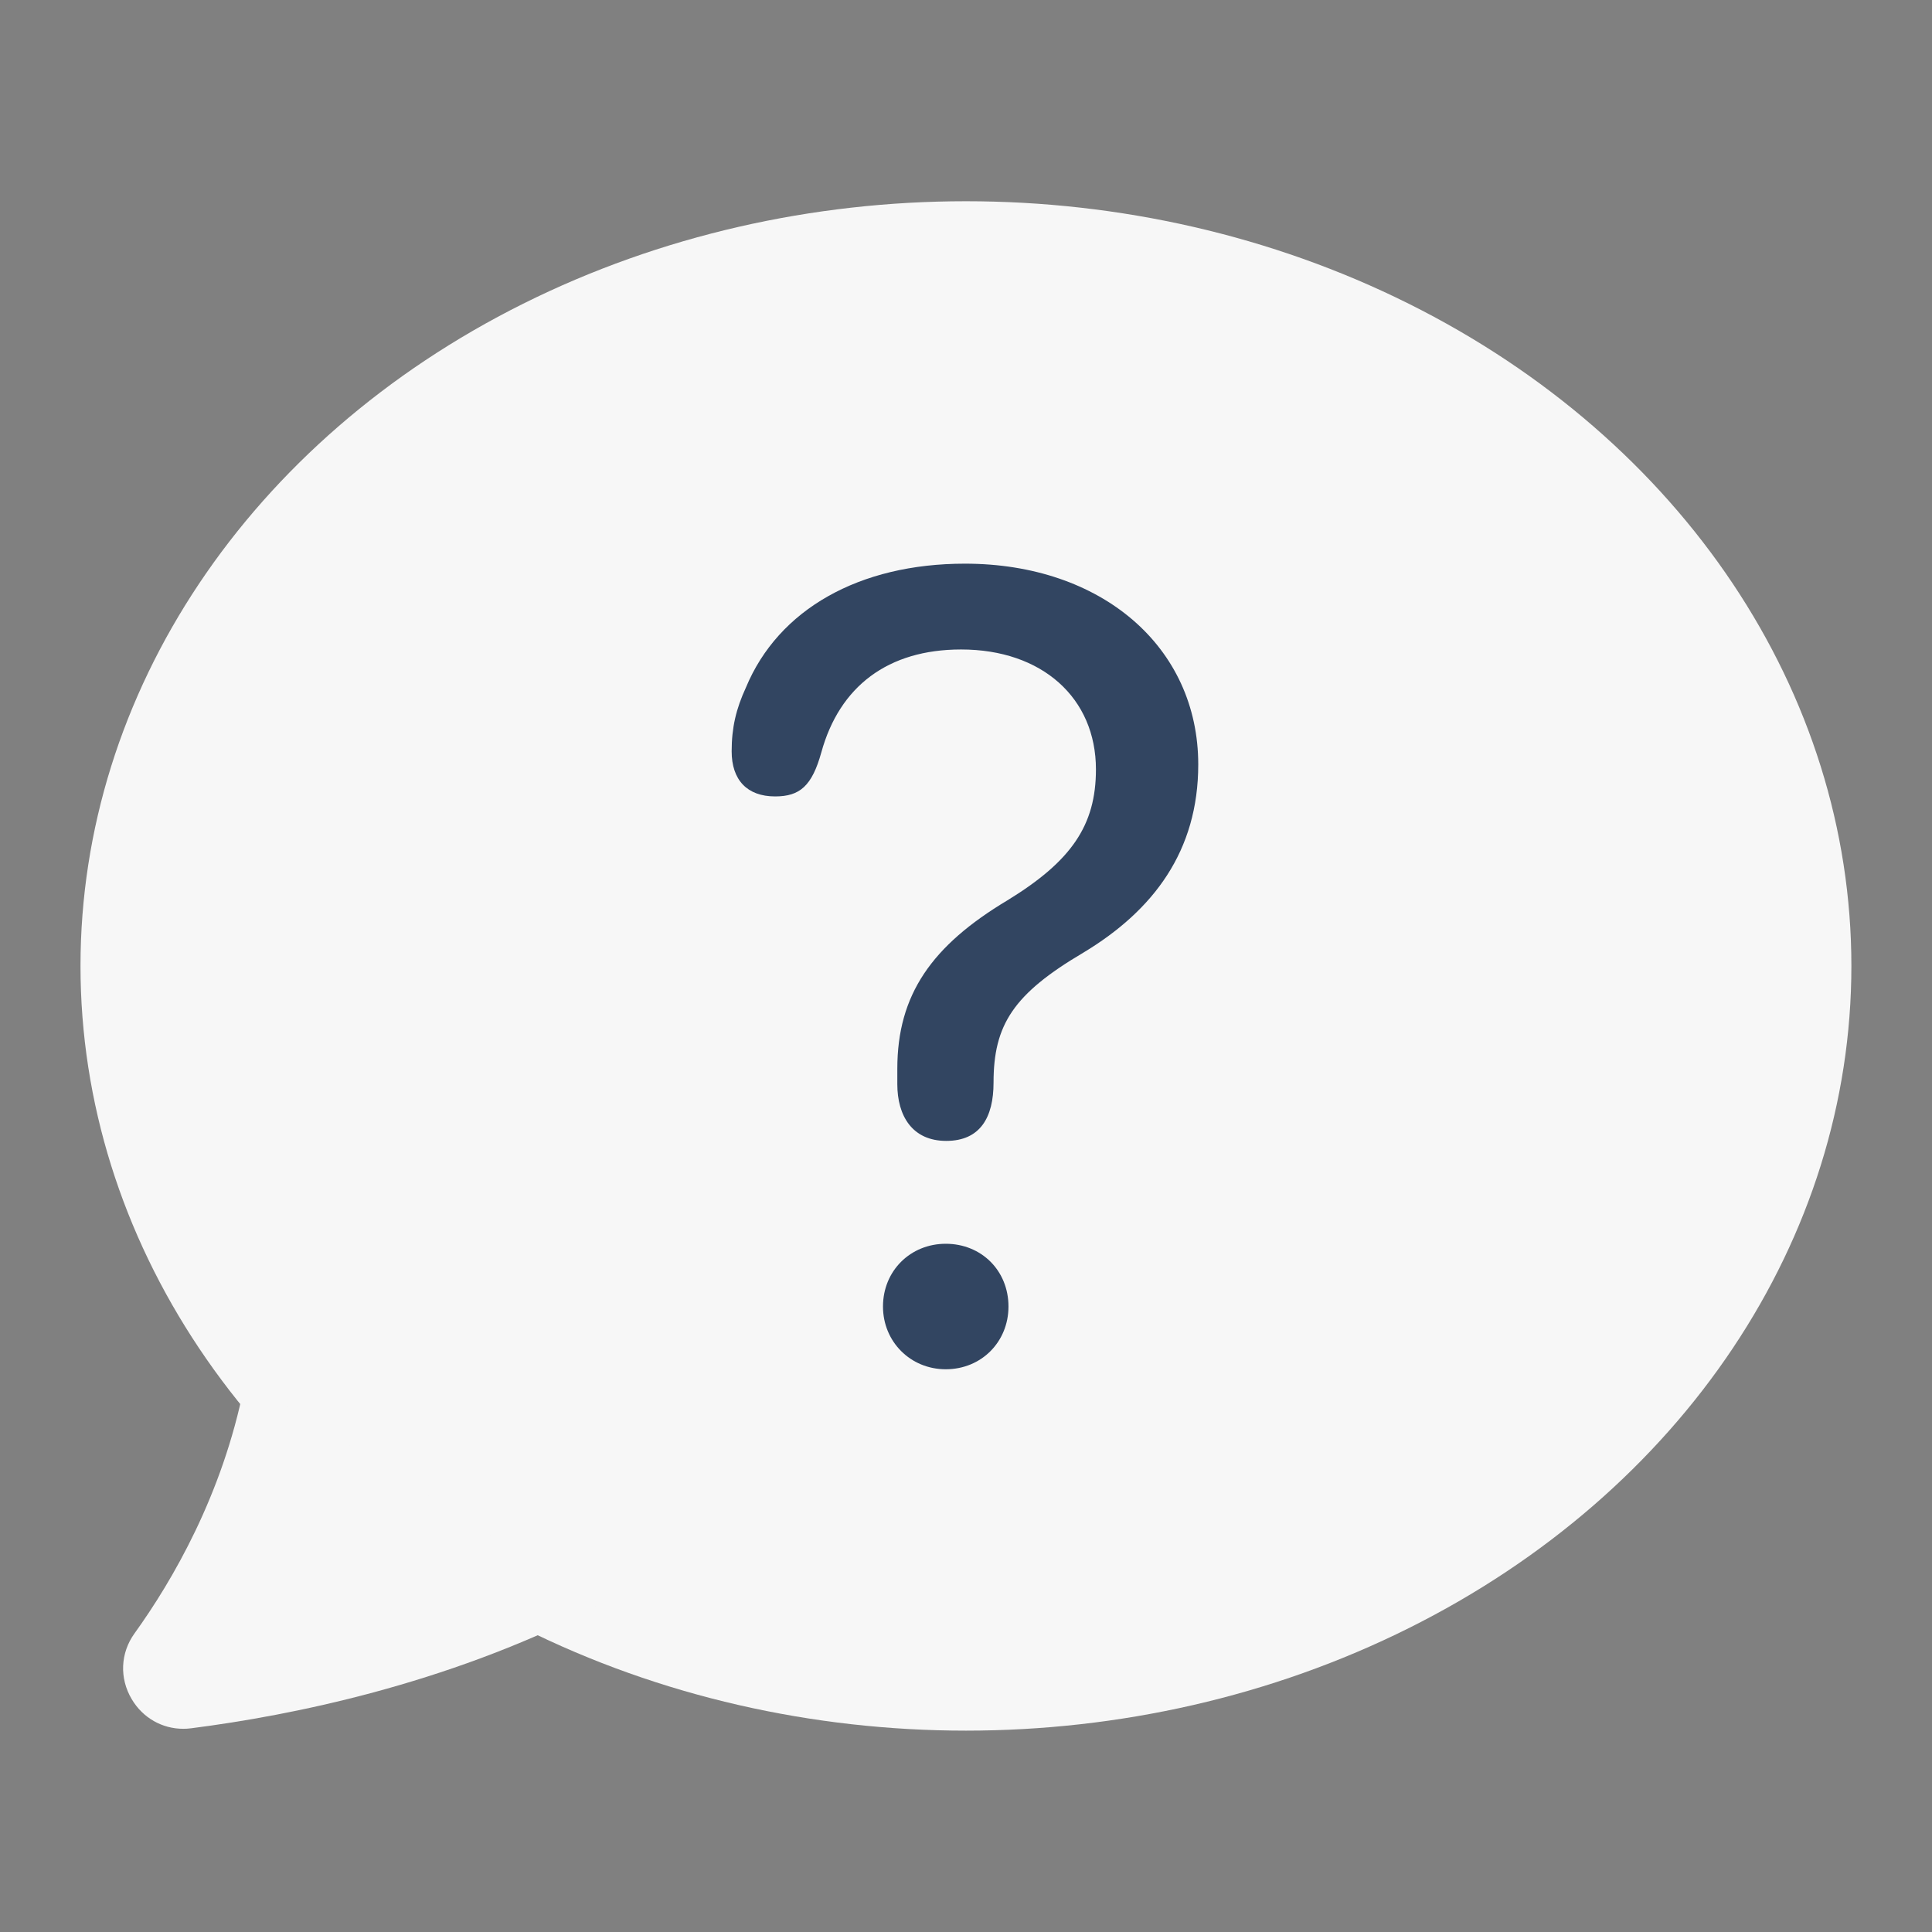 <svg xmlns="http://www.w3.org/2000/svg" xmlns:xlink="http://www.w3.org/1999/xlink" viewBox="0,0,256,256" width="48px" height="48px" fill-rule="nonzero"><rect x="0" y="0" width="256" height="256" fill="#808080" stroke="none"/><g fill="none" fill-rule="nonzero" stroke="none" stroke-width="1" stroke-linecap="butt" stroke-linejoin="miter" stroke-miterlimit="10" stroke-dasharray="" stroke-dashoffset="0" font-family="none" font-weight="none" font-size="none" text-anchor="none" style="mix-blend-mode: normal"><g transform="scale(5.333,5.333)"><ellipse cx="24" cy="24" rx="22" ry="19" fill="#f7f7f7"></ellipse><path d="M14.886,39.346c-0.125,-0.247 -0.428,-0.345 -0.672,-0.221c-0.091,0.046 -0.183,0.084 -0.274,0.128l-6.939,-4.423c0.013,-0.063 0.031,-0.123 0.044,-0.187c0.054,-0.271 -0.121,-0.534 -0.393,-0.588c-0.27,-0.055 -0.533,0.12 -0.588,0.393c-0.539,2.694 -1.777,4.823 -2.722,6.136c-0.352,0.489 -0.378,1.115 -0.068,1.636c0.276,0.464 0.755,0.734 1.279,0.734c0.065,0 0.132,-0.004 0.198,-0.013c2.521,-0.322 6.287,-1.09 9.913,-2.924c0.247,-0.124 0.347,-0.425 0.222,-0.671z" fill="#f7f7f7"></path><path d="M22.295,26.938v-0.383c0,-1.846 0.861,-3.062 2.734,-4.184c1.586,-0.971 2.201,-1.859 2.201,-3.254c0,-1.777 -1.34,-2.98 -3.35,-2.98c-1.818,0 -3.021,0.916 -3.473,2.557c-0.232,0.834 -0.533,1.094 -1.148,1.094c-0.697,0 -1.08,-0.41 -1.08,-1.121c0,-0.588 0.109,-1.053 0.355,-1.586c0.807,-1.941 2.816,-3.076 5.441,-3.076c3.391,0 5.797,2.064 5.797,4.99c0,2.146 -1.107,3.623 -2.857,4.676c-1.736,1.025 -2.229,1.791 -2.229,3.227c0,0.861 -0.328,1.449 -1.176,1.449c-0.848,0 -1.215,-0.629 -1.215,-1.409zM21.939,32.462c0,-0.889 0.684,-1.559 1.559,-1.559c0.889,0 1.559,0.67 1.559,1.559c0,0.875 -0.67,1.559 -1.559,1.559c-0.875,0 -1.559,-0.684 -1.559,-1.559z" fill="#324561"></path></g></g></svg>